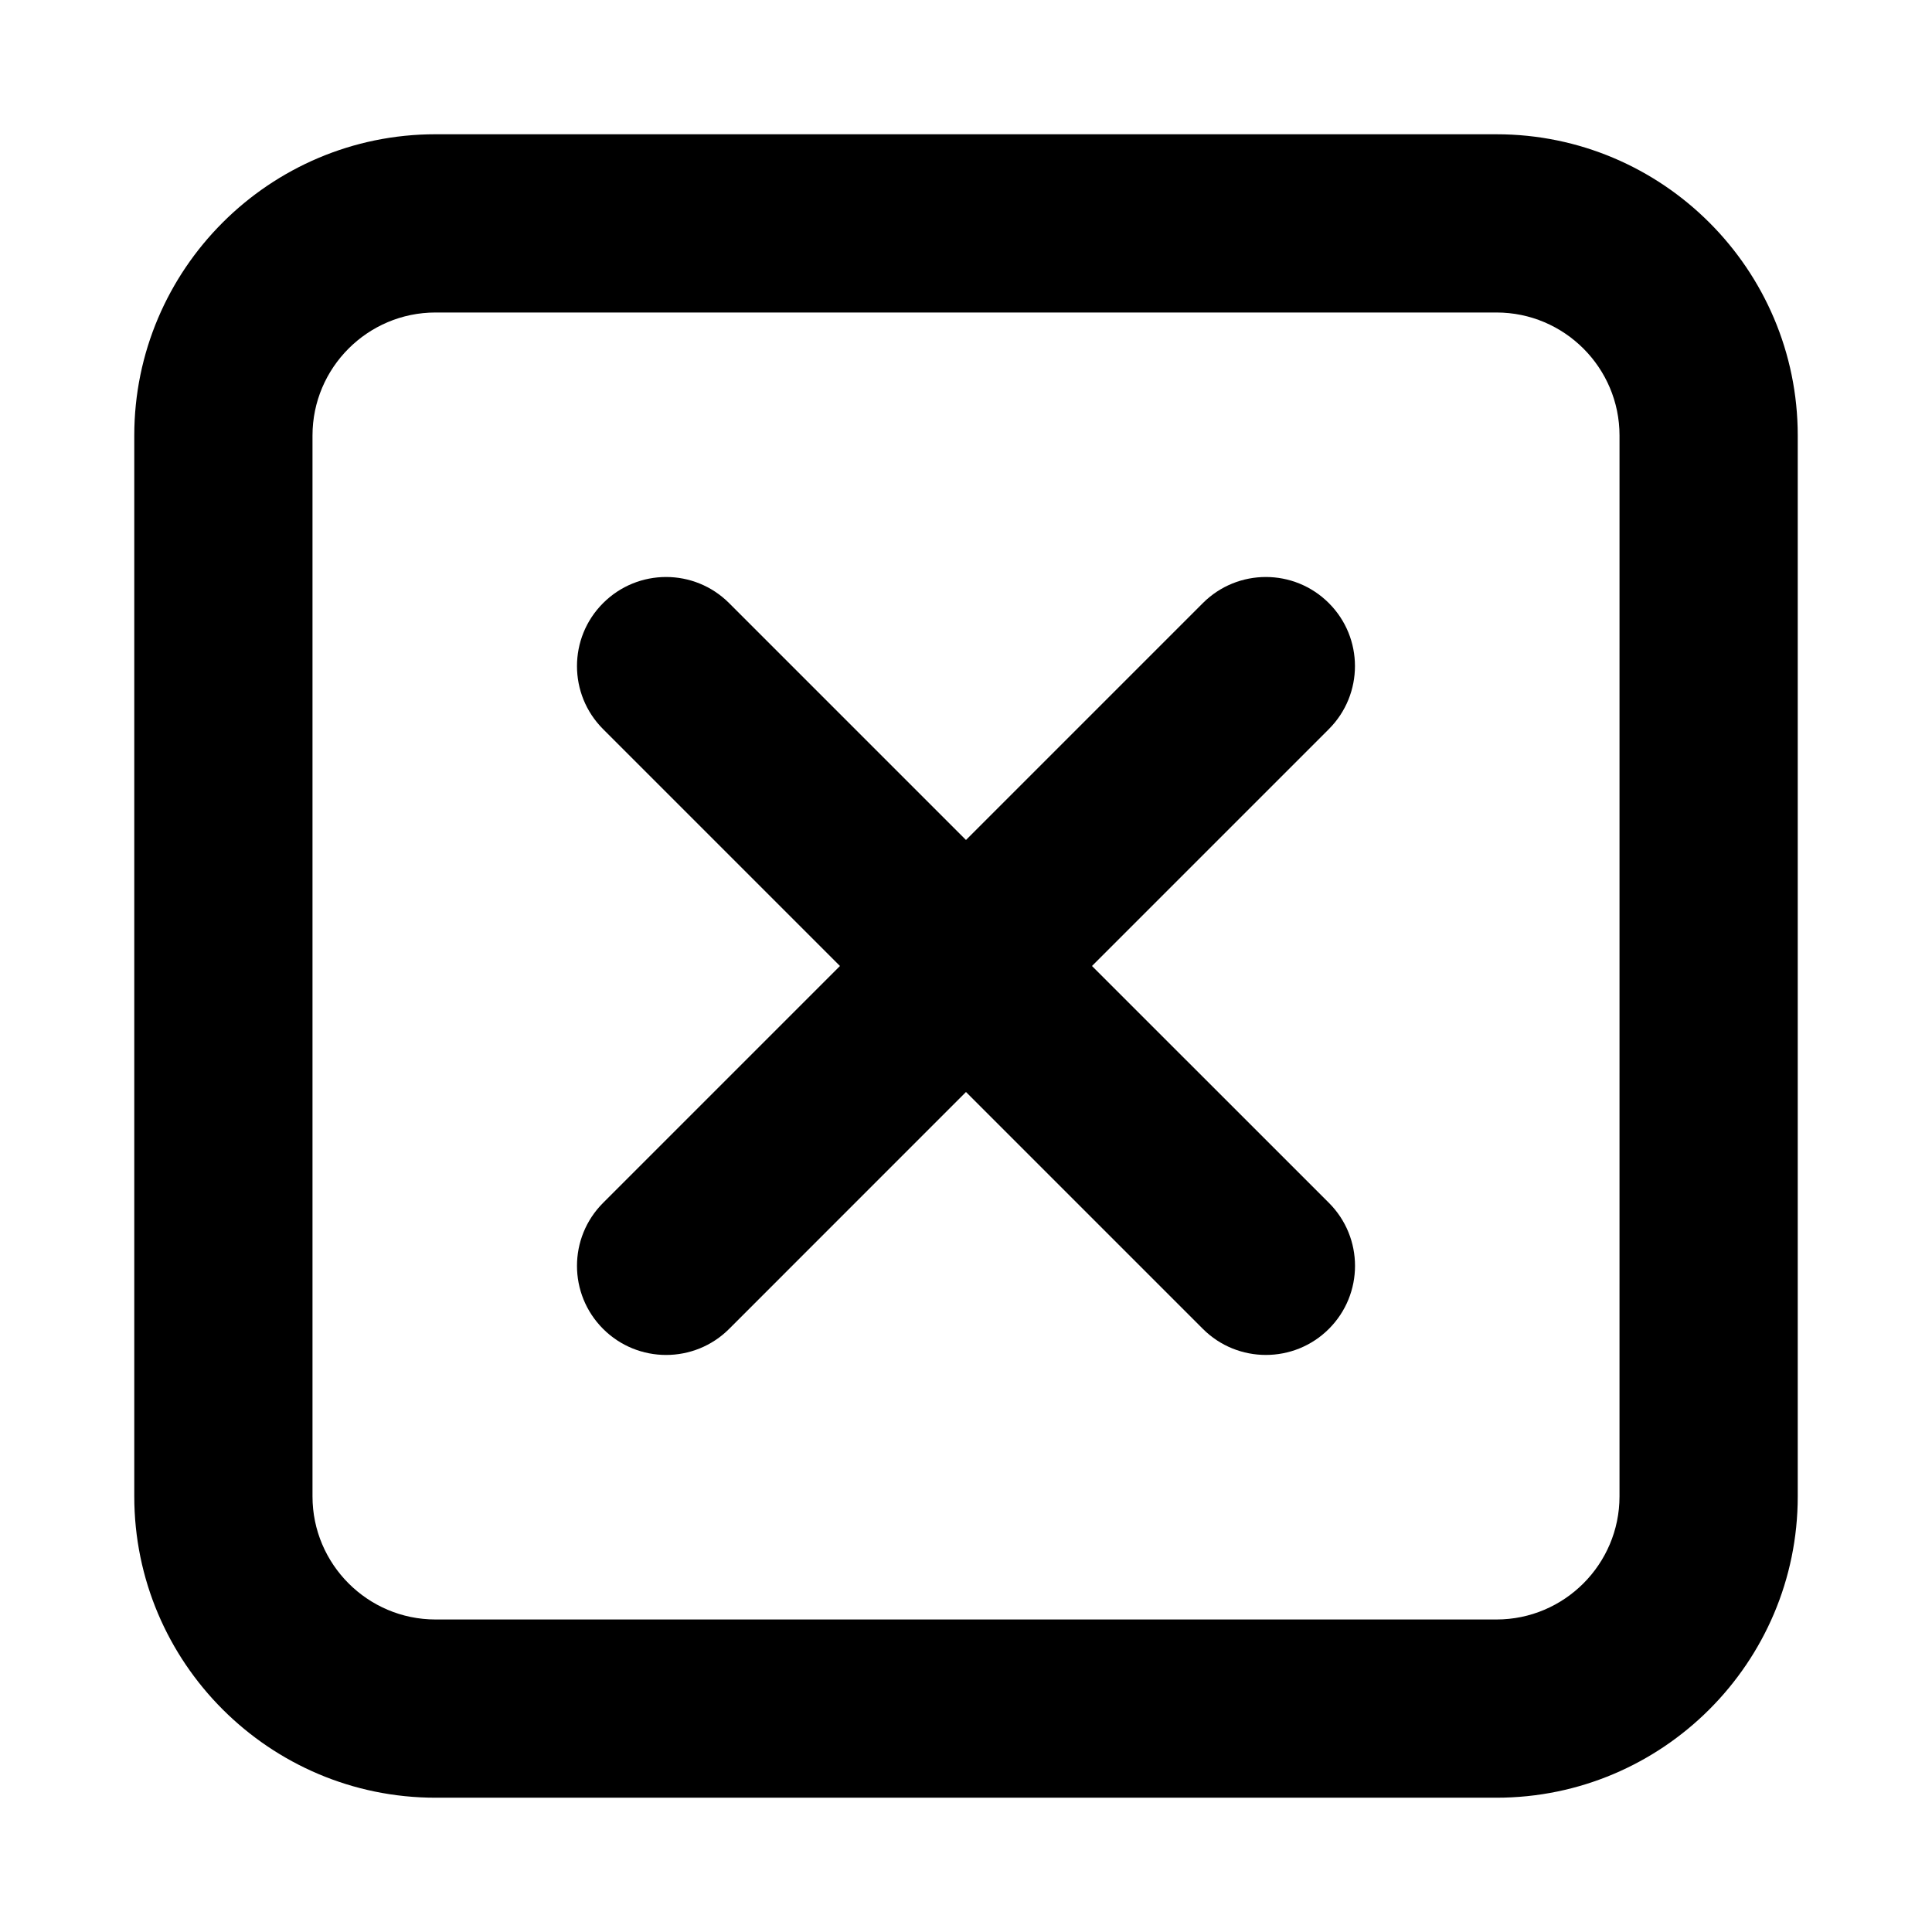 <?xml version="1.0" encoding="UTF-8"?>
<!-- Uploaded to: SVG Find, www.svgrepo.com, Generator: SVG Find Mixer Tools -->
<svg fill="#000000" width="800px" height="800px" version="1.1" viewBox="144 144 512 512" xmlns="http://www.w3.org/2000/svg">
 <g>
  <path d="m540.58 179.58h-281.16c-44.02 0-79.836 35.816-79.836 79.836v281.14c0 44.039 35.816 79.855 79.836 79.855h281.16c44.023 0 79.84-35.816 79.84-79.852v-281.14c0-44.02-35.816-79.836-79.836-79.836zm32.605 360.98c0 17.98-14.625 32.621-32.605 32.621h-281.16c-17.977 0-32.605-14.641-32.605-32.621v-281.14c0-17.977 14.629-32.605 32.605-32.605h281.16c17.984 0 32.609 14.629 32.609 32.605z"/>
  <path d="m496.16 303.83c-9.227-9.227-24.168-9.227-33.395 0l-62.77 62.773-62.773-62.773c-9.227-9.227-24.168-9.227-33.395 0-9.227 9.211-9.227 24.184 0 33.395l62.773 62.773-62.773 62.773c-9.227 9.227-9.227 24.168 0 33.395 4.613 4.613 10.66 6.91 16.703 6.91 6.047 0 12.09-2.297 16.703-6.91l62.762-62.777 62.773 62.773c4.613 4.613 10.66 6.91 16.703 6.91 6.047 0 12.09-2.297 16.703-6.91 9.227-9.227 9.227-24.168 0-33.395l-62.789-62.77 62.773-62.773c9.227-9.227 9.227-24.184 0-33.395z"/>
 </g>
</svg>
